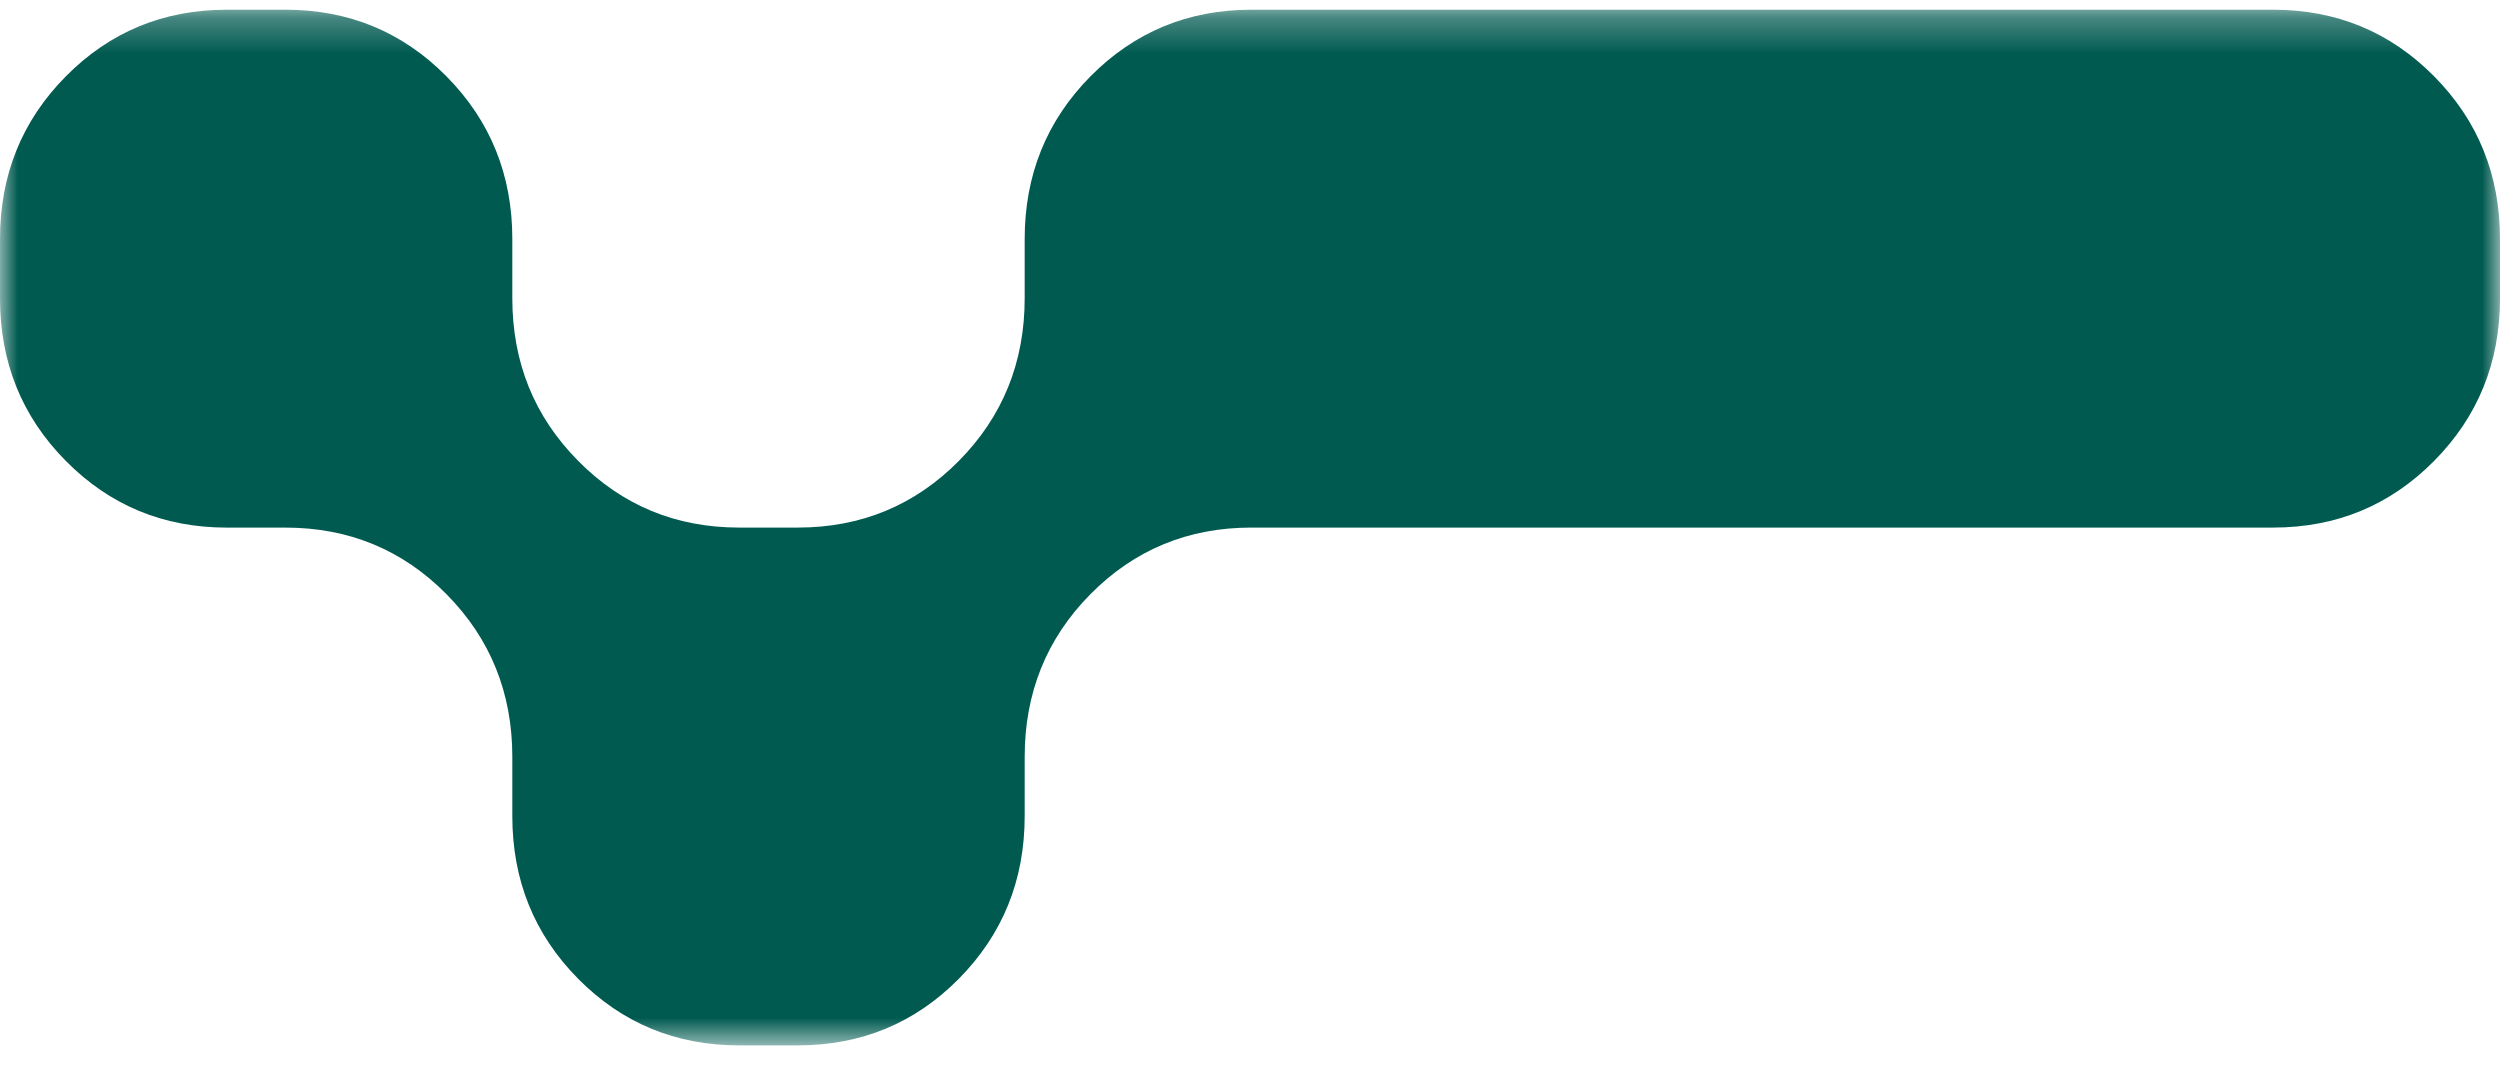 <svg xmlns="http://www.w3.org/2000/svg" xmlns:xlink="http://www.w3.org/1999/xlink" width="70" height="30" viewBox="0 0 70 30">
    <defs>
        <path id="0gktqpog5a" d="M0 0.272L70 0.272 70 29.272 0 29.272z"/>
    </defs>
    <g fill="none" fill-rule="evenodd">
        <g>
            <g>
                <g>
                    <g transform="translate(-160 -9470) translate(40 9180) translate(60 81) translate(60 209)">
                        <mask id="m8fhftileb" fill="#fff">
                            <use xlink:href="#0gktqpog5a"/>
                        </mask>
                        <path fill="#005A50" d="M16.19 27.408c-1.23-1.243-1.845-2.762-1.845-4.558v-1.657c0-1.792-.614-3.314-1.845-4.557-1.23-1.243-2.734-1.863-4.507-1.863h-1.64c-1.778 0-3.279-.623-4.509-1.866C.614 11.666 0 10.147 0 8.351V6.693C0 4.9.614 3.379 1.844 2.137 3.074.894 4.575.272 6.353.272h1.64c1.773 0 3.278.622 4.507 1.865 1.23 1.242 1.845 2.763 1.845 4.556V8.35c0 1.796.615 3.315 1.845 4.556 1.229 1.243 2.731 1.866 4.509 1.866h1.638c1.775 0 3.28-.623 4.51-1.866 1.228-1.241 1.844-2.76 1.844-4.556V6.693c0-1.793.614-3.314 1.843-4.556C31.765.894 33.266.272 35.043.272h28.604c1.774 0 3.279.622 4.508 1.865C69.385 3.379 70 4.9 70 6.693V8.35c0 1.796-.616 3.315-1.845 4.556-1.23 1.243-2.734 1.866-4.508 1.866H35.043c-1.777 0-3.278.62-4.509 1.863-1.23 1.243-1.843 2.765-1.843 4.557v1.657c0 1.796-.616 3.315-1.845 4.558-1.229 1.242-2.734 1.864-4.509 1.864h-1.638c-1.778 0-3.28-.622-4.51-1.864" mask="url(#m8fhftileb)"/>
                    </g>
                </g>
            </g>
        </g>
    </g>
</svg>
